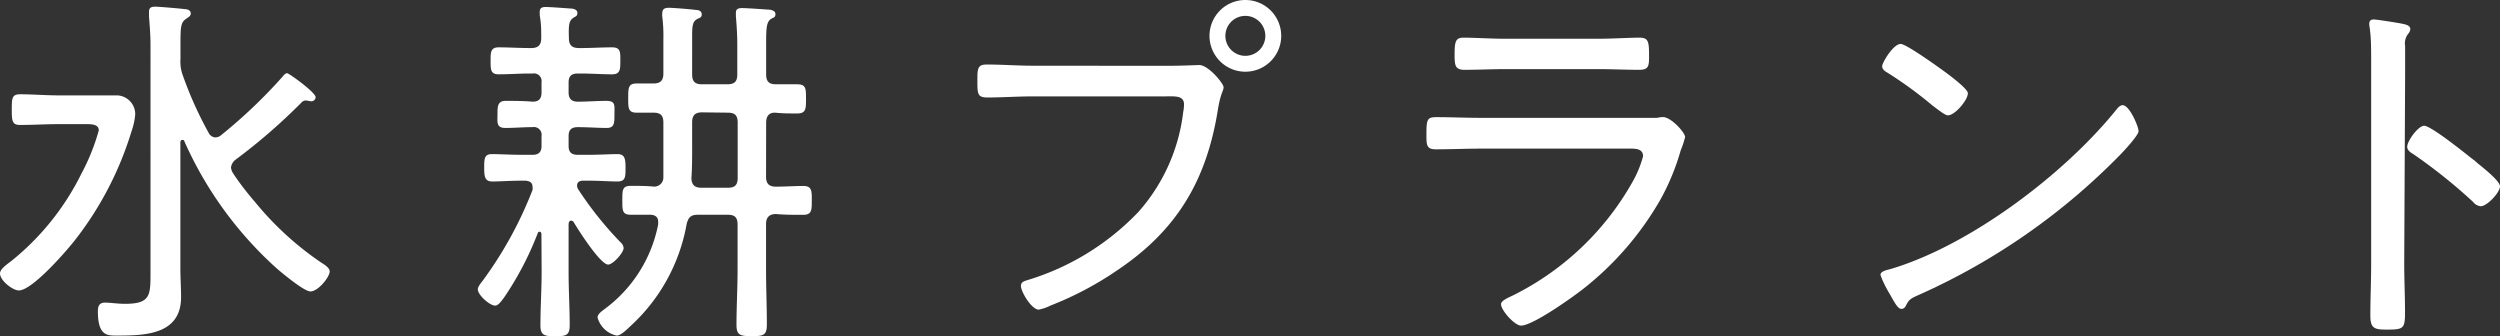 <svg xmlns="http://www.w3.org/2000/svg" width="250.31" height="33.67" viewBox="0 0 250.31 33.67"><rect x="0" y="0" width="250.31" height="33.67" fill="#333333" stroke="none"/><defs><style>.cls-1{fill:#fff;}</style></defs><g id="レイヤー_2" data-name="レイヤー 2"><g id="レイヤー_1-2" data-name="レイヤー 1"><path class="cls-1" d="M5.85,12.43c-1.26,0-2.56.08-3.85.08-.78,0-.82-.41-.82-1.52s0-1.55.82-1.55c1.29,0,2.59.11,3.85.11h2.7c1.07,0,2.14,0,3.22,0a1.89,1.89,0,0,1,1.77,1.89,6.63,6.63,0,0,1-.37,1.7A33.47,33.47,0,0,1,7.73,23.75c-.85,1.15-4.47,5.33-5.84,5.33-.63,0-1.89-1-1.89-1.7,0-.44.67-.89,1.15-1.26a25.94,25.94,0,0,0,7-8.73,21.2,21.2,0,0,0,1.74-4.33c0-.55-.56-.63-1.15-.63Zm15.69,1.33a.9.9,0,0,0,.59-.22A51.39,51.39,0,0,0,28.27,7.7c.11-.15.3-.37.48-.37s2.85,1.92,2.85,2.4a.42.42,0,0,1-.44.41c-.12,0-.41-.08-.56-.08a.62.62,0,0,0-.44.23A58,58,0,0,1,23.57,16a1.13,1.13,0,0,0-.44.78,1.3,1.3,0,0,0,.22.59c.66,1,1.44,2,2.18,2.85a31,31,0,0,0,6.63,6.07c.29.18.85.52.85.89,0,.55-1.15,2-1.93,2-.63,0-2.85-1.85-3.4-2.33a37.66,37.66,0,0,1-9.22-12.7c0-.11-.11-.14-.22-.14s-.18.11-.18.26V26.86c0,1,.07,1.93.07,2.89,0,3.7-3.48,3.85-6.33,3.85-1,0-2,.11-2-2.44,0-.52.15-.86.71-.86s1.25.12,2,.12c2.63,0,2.56-.89,2.56-3.34V4.51c0-1-.08-1.92-.15-2.88,0-.11,0-.34,0-.45,0-.44.26-.51.63-.51s2.48.18,3,.25c.22,0,.55.12.55.41s-.18.34-.51.59c-.49.34-.52.85-.52,2.48V5.88a4,4,0,0,0,.26,1.74,37.53,37.53,0,0,0,2.55,5.66A.82.82,0,0,0,21.54,13.76Z"/><path class="cls-1" d="M54.21,23.42c0-.11-.08-.22-.19-.22s-.15.07-.18.15a31.57,31.57,0,0,1-3.37,6.44c-.3.4-.59.81-.89.81-.55,0-1.74-1.07-1.74-1.63,0-.26.33-.66.48-.85a39.16,39.16,0,0,0,5-9.1,1,1,0,0,0,0-.3c0-.48-.33-.59-.7-.63h-.41c-1.07,0-2.18.08-2.92.08s-.81-.48-.81-1.37,0-1.37.77-1.37,1.93.07,3,.07h1.08c.59,0,.89-.26.89-.88v-1a.77.77,0,0,0-.89-.89c-.93,0-1.82.08-2.74.08s-.78-.6-.78-1.37,0-1.34.82-1.34,1.81,0,2.7.08c.63,0,.89-.3.89-.93v-1a.77.77,0,0,0-.89-.89H53c-1,0-2,.08-3.07.08-.81,0-.81-.48-.81-1.34s0-1.36.81-1.36c1,0,2.08.07,3.07.07h.19c.7,0,1-.3,1-1,0-.85,0-1.41-.15-2.29,0-.11,0-.23,0-.34,0-.4.26-.48.59-.48.48,0,1.89.11,2.44.15.26,0,.74.07.74.44s-.22.34-.44.52c-.44.3-.44.85-.41,2,0,.7.3,1,1,1h.26c1,0,2-.07,3.07-.07.85,0,.82.48.82,1.33s0,1.37-.82,1.37c-1,0-2.07-.08-3.07-.08h-.37c-.63,0-.92.26-.92.89v1c0,.63.29.93.92.93.93,0,1.89-.08,2.85-.08s.82.45.82,1.34,0,1.37-.78,1.37-1.93-.08-2.89-.08c-.63,0-.92.26-.92.89v1c0,.62.29.88.92.88H59c1,0,2.07-.07,2.81-.07s.82.44.82,1.37,0,1.37-.82,1.37S60,18.09,59,18.09h-.63c-.3,0-.59.12-.59.49a.68.68,0,0,0,.11.37,35.3,35.3,0,0,0,4.25,5.32.84.84,0,0,1,.3.56c0,.48-1.07,1.66-1.55,1.66-.78,0-3-3.48-3.45-4.25a.33.33,0,0,0-.25-.15c-.19,0-.23.15-.26.33v4.81c0,1.78.11,3.56.11,5.33,0,1-.34,1.11-1.45,1.11s-1.48-.11-1.48-1.11c0-1.77.12-3.55.12-5.33ZM76.7,17.69c0,.66.26,1,1,1s2-.07,2.7-.07c.88,0,.88.44.88,1.44s0,1.45-.88,1.45-1.82,0-2.7-.08c-.71,0-1,.37-1,1V27c0,1.82.08,3.63.08,5.44,0,1.08-.26,1.22-1.48,1.22s-1.56-.11-1.56-1.14c0-1.85.11-3.7.11-5.52V22.5c0-.74-.29-1-1-1H69.93c-.74,0-1,.22-1.18.93a18.11,18.11,0,0,1-5.66,10.25c-.3.29-.93.92-1.34.92a2.53,2.53,0,0,1-1.92-1.81c0-.33.37-.59.67-.82a13.8,13.8,0,0,0,5.4-8.51V22.2c0-.52-.37-.7-.82-.7-.62,0-1.25,0-1.92,0-.85,0-.85-.41-.85-1.45s0-1.44.85-1.44,1.52,0,2.26.07a.91.91,0,0,0,1-.92c0-.52,0-1,0-1.48v-4c0-.7-.26-1-1-1l-1.7,0c-.85,0-.82-.52-.82-1.48s0-1.44.82-1.44c.59,0,1.15,0,1.7,0,.7,0,1-.3,1-1V3.92a15.08,15.08,0,0,0-.11-2.25,1.34,1.34,0,0,1,0-.34c0-.44.25-.55.66-.55s2.18.14,2.74.22c.26,0,.55.11.55.44s-.22.34-.48.48c-.44.26-.48.67-.48,1.74V7.44c0,.74.3,1,1,1h2.52c.74,0,1-.29,1-1v-3c0-1-.07-2-.14-2.81,0-.11,0-.26,0-.37,0-.41.33-.45.63-.45.48,0,2,.11,2.55.15.3,0,.78.08.78.45s-.22.33-.48.51c-.41.3-.45.93-.45,2.3V7.44c0,.7.26,1,1,1s1.4,0,2.1,0c.89,0,.89.41.89,1.44s0,1.48-.89,1.48c-.7,0-1.4,0-2.1-.07s-1,.33-1,1Zm-6.4-6.44c-.7,0-1,.29-1,1V14.8c0,1,0,2-.07,3,0,.67.29,1,1,1h2.63c.74,0,1-.29,1-1V12.28c0-.74-.29-1-1-1Z"/><path class="cls-1" d="M116.88,6.59c1.37,0,3.11-.08,3.19-.08.92,0,2.44,1.85,2.44,2.22s-.3.59-.56,2.19c-1.11,7-4,12-9.88,16a33.12,33.12,0,0,1-6.88,3.67A4.31,4.31,0,0,1,104,31c-.71,0-1.78-1.78-1.78-2.37,0-.4.33-.48.67-.59A25.54,25.54,0,0,0,114,21.2a18.3,18.3,0,0,0,4.47-10,4.19,4.19,0,0,0,.08-.74c0-.92-.93-.81-1.89-.81H103.42c-1.52,0-3,.11-4.56.11-1,0-1-.37-1-1.7,0-1.15,0-1.6.93-1.6,1.55,0,3.07.12,4.62.12Zm11.4-3A3.59,3.59,0,1,1,124.69,0,3.59,3.59,0,0,1,128.28,3.59Zm-5.59,0a2,2,0,1,0,2-2A2,2,0,0,0,122.69,3.59Z"/><path class="cls-1" d="M164.43,11.8c.56,0,1.11,0,1.48,0a3.09,3.09,0,0,1,.59-.08c.82,0,2.22,1.56,2.22,2a8.64,8.64,0,0,1-.44,1.33,23.18,23.18,0,0,1-2.07,5,30.85,30.85,0,0,1-7.66,8.85c-1.08.85-5.07,3.7-6.26,3.7-.63,0-2-1.52-2-2.15,0-.37.85-.7,1.15-.85a28.06,28.06,0,0,0,12-11.36,10.93,10.93,0,0,0,1.07-2.59c0-.7-.62-.77-1.22-.77H148.33c-1.51,0-3.07.07-4.58.07-.93,0-.93-.45-.93-1.48,0-1.52.07-1.74,1-1.74,1.48,0,3,.07,4.51.07ZM160,3.88c1.41,0,3.22-.11,4.11-.11s1,.3,1,1.74c0,1.08,0,1.48-1,1.48-1.37,0-2.74-.07-4.11-.07h-9.25c-1.37,0-2.74.07-4.11.07-.92,0-1-.4-1-1.48,0-1.4.11-1.74.92-1.74,1,0,2.74.11,4.15.11Z"/><path class="cls-1" d="M214.12,13.14c0,.4-1.48,2-1.92,2.44a65.43,65.43,0,0,1-20,13.91c-1,.44-1.07.52-1.41,1.18a.49.49,0,0,1-.4.26c-.37,0-.67-.59-1.19-1.51a10.21,10.21,0,0,1-.92-1.89c0-.37.59-.48,1-.59,8-2.37,17.47-9.55,22.65-16,.15-.19.37-.41.59-.41C213.2,10.51,214.12,12.65,214.12,13.14Zm-19.2-5.81c.44.33,2.11,1.59,2.11,2,0,.7-1.3,2.22-2,2.22-.3,0-1.11-.67-1.56-1A40.47,40.47,0,0,0,189,7.29c-.26-.15-.55-.33-.55-.67s1.11-2.22,1.85-2.22C190.88,4.4,194.25,6.84,194.92,7.33Z"/><path class="cls-1" d="M240.72,26.38c0,1.63.08,3.26.08,4.89S240.65,33,239,33c-1.19,0-1.67-.07-1.67-1.37,0-1.74.08-3.51.08-5.25V6.1c0-1,0-2.18-.11-3,0-.15-.08-.52-.08-.67,0-.33.11-.48.45-.48s2.36.33,2.77.41.89.18.89.55a.79.79,0,0,1-.22.48,1.58,1.58,0,0,0-.3,1.22c0,1,0,2,0,3Zm7.11-10.25a6.1,6.1,0,0,0,.48.41c.78.63,2,1.67,2,2.11,0,.63-1.3,2-1.93,2a1.11,1.11,0,0,1-.77-.44,53.67,53.67,0,0,0-5.92-4.74c-.3-.18-.67-.4-.67-.77,0-.6,1.11-2.11,1.7-2.11s3.3,2.11,4.55,3.11Z"/></g></g></svg>